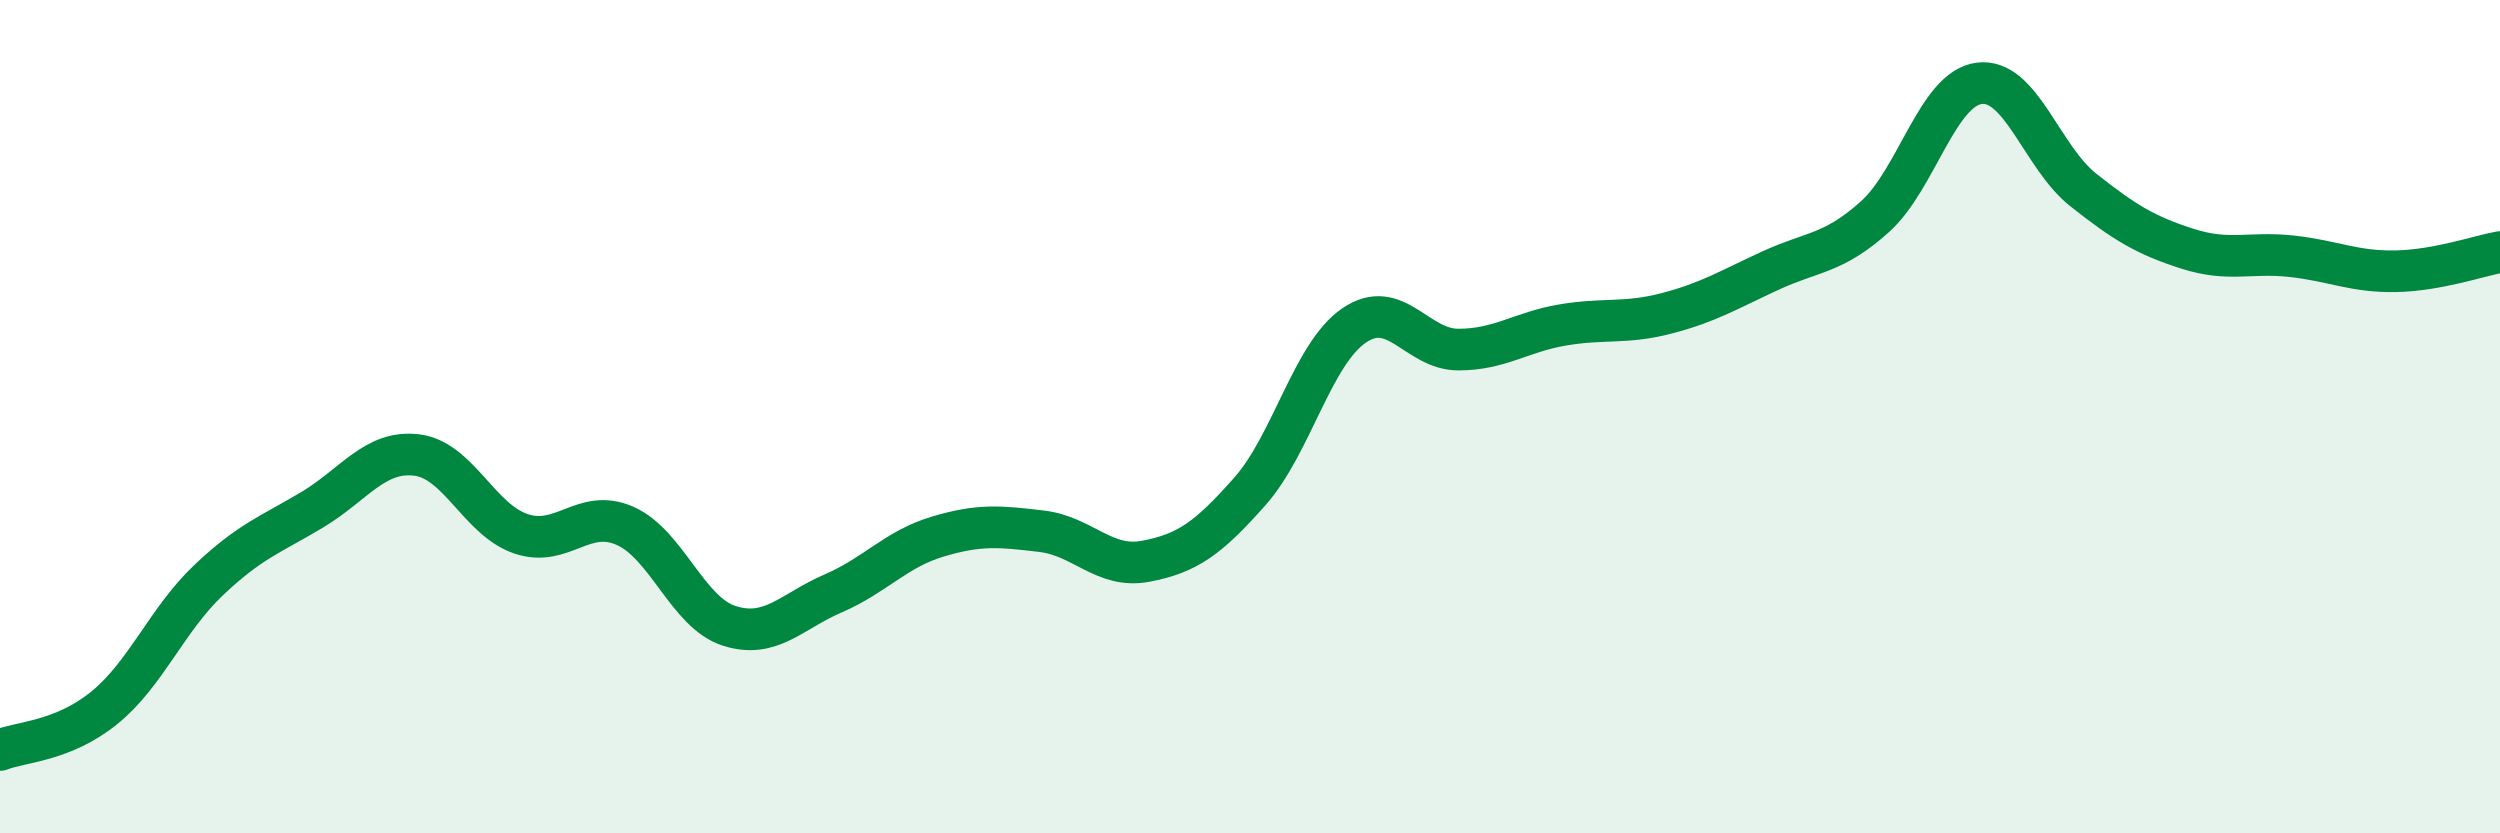 
    <svg width="60" height="20" viewBox="0 0 60 20" xmlns="http://www.w3.org/2000/svg">
      <path
        d="M 0,18 C 0.5,17.8 1.5,17.8 2.5,16.99 C 3.5,16.18 4,14.88 5,13.93 C 6,12.98 6.5,12.83 7.5,12.23 C 8.5,11.63 9,10.8 10,10.92 C 11,11.04 11.5,12.47 12.5,12.81 C 13.5,13.15 14,12.18 15,12.62 C 16,13.06 16.5,14.7 17.5,15.02 C 18.5,15.34 19,14.67 20,14.24 C 21,13.81 21.5,13.18 22.5,12.88 C 23.5,12.58 24,12.63 25,12.75 C 26,12.87 26.5,13.66 27.5,13.47 C 28.5,13.28 29,12.92 30,11.79 C 31,10.66 31.5,8.49 32.5,7.81 C 33.5,7.13 34,8.39 35,8.39 C 36,8.39 36.5,7.97 37.5,7.8 C 38.5,7.63 39,7.78 40,7.52 C 41,7.26 41.5,6.95 42.5,6.49 C 43.5,6.03 44,6.1 45,5.2 C 46,4.3 46.5,2.13 47.5,2 C 48.5,1.87 49,3.77 50,4.56 C 51,5.35 51.5,5.65 52.5,5.97 C 53.5,6.29 54,6.04 55,6.15 C 56,6.26 56.5,6.53 57.5,6.51 C 58.5,6.49 59.5,6.14 60,6.05L60 20L0 20Z"
        fill="#008740"
        opacity="0.1"
        stroke-linecap="round"
        stroke-linejoin="round"
      />
      <path
        d="M 0,18 C 0.5,17.8 1.5,17.8 2.5,16.99 C 3.5,16.18 4,14.88 5,13.93 C 6,12.98 6.5,12.83 7.5,12.23 C 8.5,11.63 9,10.8 10,10.92 C 11,11.04 11.5,12.47 12.5,12.81 C 13.5,13.15 14,12.18 15,12.62 C 16,13.06 16.5,14.7 17.5,15.02 C 18.5,15.34 19,14.67 20,14.24 C 21,13.81 21.5,13.18 22.5,12.88 C 23.5,12.58 24,12.63 25,12.75 C 26,12.87 26.5,13.66 27.5,13.47 C 28.5,13.28 29,12.92 30,11.79 C 31,10.66 31.5,8.49 32.5,7.81 C 33.5,7.13 34,8.39 35,8.39 C 36,8.39 36.5,7.97 37.5,7.8 C 38.5,7.63 39,7.78 40,7.52 C 41,7.26 41.5,6.95 42.5,6.49 C 43.5,6.03 44,6.1 45,5.2 C 46,4.3 46.5,2.13 47.5,2 C 48.5,1.87 49,3.77 50,4.56 C 51,5.35 51.5,5.65 52.5,5.97 C 53.5,6.29 54,6.04 55,6.15 C 56,6.26 56.5,6.53 57.5,6.51 C 58.5,6.49 59.5,6.14 60,6.05"
        stroke="#008740"
        stroke-width="1"
        fill="none"
        stroke-linecap="round"
        stroke-linejoin="round"
      />
    </svg>
  